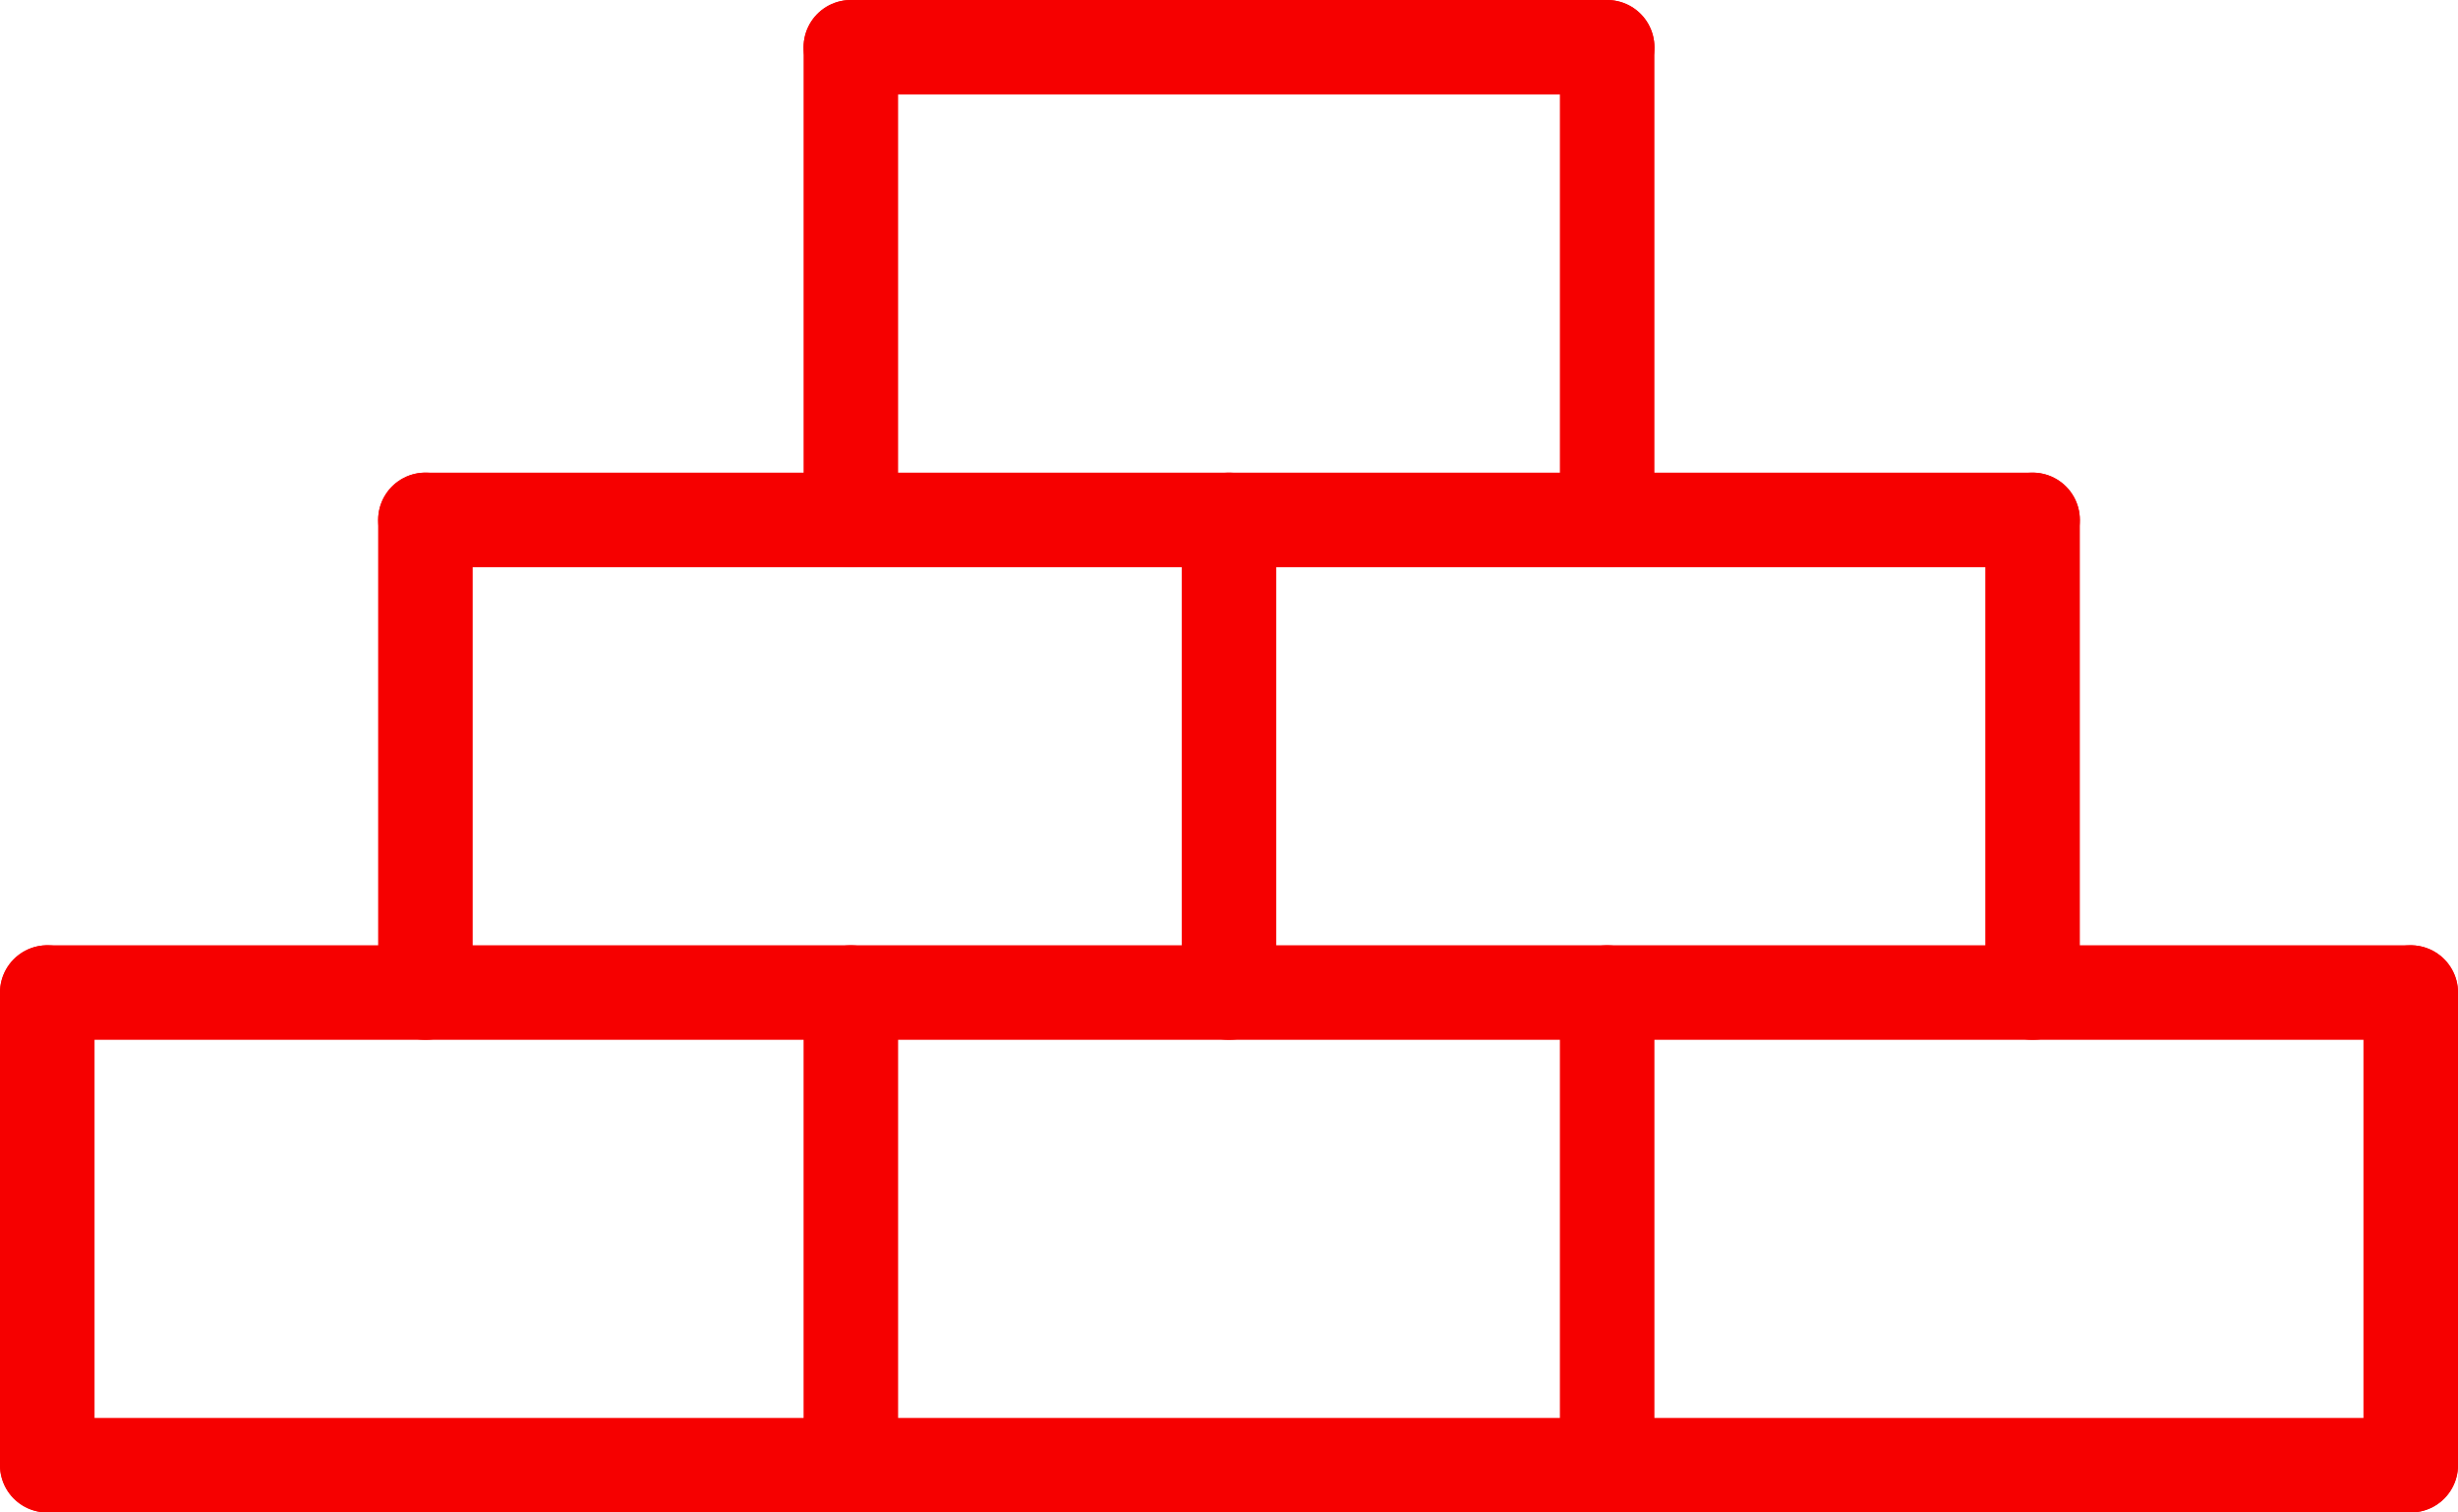 <svg xmlns="http://www.w3.org/2000/svg" width="52" height="32" viewBox="0 0 52 32">
  <g id="Gruppe_83" data-name="Gruppe 83" transform="translate(-2438.271 -836.344)">
    <line id="Linie_17" data-name="Linie 17" x2="50" transform="translate(2439.271 867.344)" fill="none" stroke="#f60000" stroke-linecap="round" stroke-linejoin="round" stroke-width="2"/>
    <line id="Linie_18" data-name="Linie 18" y2="10" transform="translate(2439.271 857.344)" fill="none" stroke="#f60000" stroke-linecap="round" stroke-linejoin="round" stroke-width="2"/>
    <line id="Linie_19" data-name="Linie 19" y2="10" transform="translate(2489.271 857.344)" fill="none" stroke="#f60000" stroke-linecap="round" stroke-linejoin="round" stroke-width="2"/>
    <line id="Linie_20" data-name="Linie 20" x2="50" transform="translate(2439.271 857.344)" fill="none" stroke="#f60000" stroke-linecap="round" stroke-linejoin="round" stroke-width="2"/>
    <line id="Linie_21" data-name="Linie 21" y2="10" transform="translate(2456.271 857.344)" fill="none" stroke="#f60000" stroke-linecap="round" stroke-linejoin="round" stroke-width="2"/>
    <line id="Linie_22" data-name="Linie 22" y2="10" transform="translate(2472.271 857.344)" fill="none" stroke="#f60000" stroke-linecap="round" stroke-linejoin="round" stroke-width="2"/>
    <line id="Linie_23" data-name="Linie 23" x2="16" transform="translate(2456.271 837.344)" fill="none" stroke="#f60000" stroke-linecap="round" stroke-linejoin="round" stroke-width="2"/>
    <line id="Linie_24" data-name="Linie 24" y2="10" transform="translate(2447.271 847.344)" fill="none" stroke="#f60000" stroke-linecap="round" stroke-linejoin="round" stroke-width="2"/>
    <line id="Linie_25" data-name="Linie 25" x2="34" transform="translate(2447.271 847.344)" fill="none" stroke="#f60000" stroke-linecap="round" stroke-linejoin="round" stroke-width="2"/>
    <line id="Linie_26" data-name="Linie 26" y2="10" transform="translate(2464.271 847.344)" fill="none" stroke="#f60000" stroke-linecap="round" stroke-linejoin="round" stroke-width="2"/>
    <line id="Linie_27" data-name="Linie 27" y2="10" transform="translate(2481.271 847.344)" fill="none" stroke="#f60000" stroke-linecap="round" stroke-linejoin="round" stroke-width="2"/>
    <line id="Linie_28" data-name="Linie 28" y2="10" transform="translate(2456.271 837.344)" fill="none" stroke="#f60000" stroke-linecap="round" stroke-linejoin="round" stroke-width="2"/>
    <line id="Linie_29" data-name="Linie 29" y2="10" transform="translate(2472.271 837.344)" fill="none" stroke="#f60000" stroke-linecap="round" stroke-linejoin="round" stroke-width="2"/>
  </g>
</svg>
